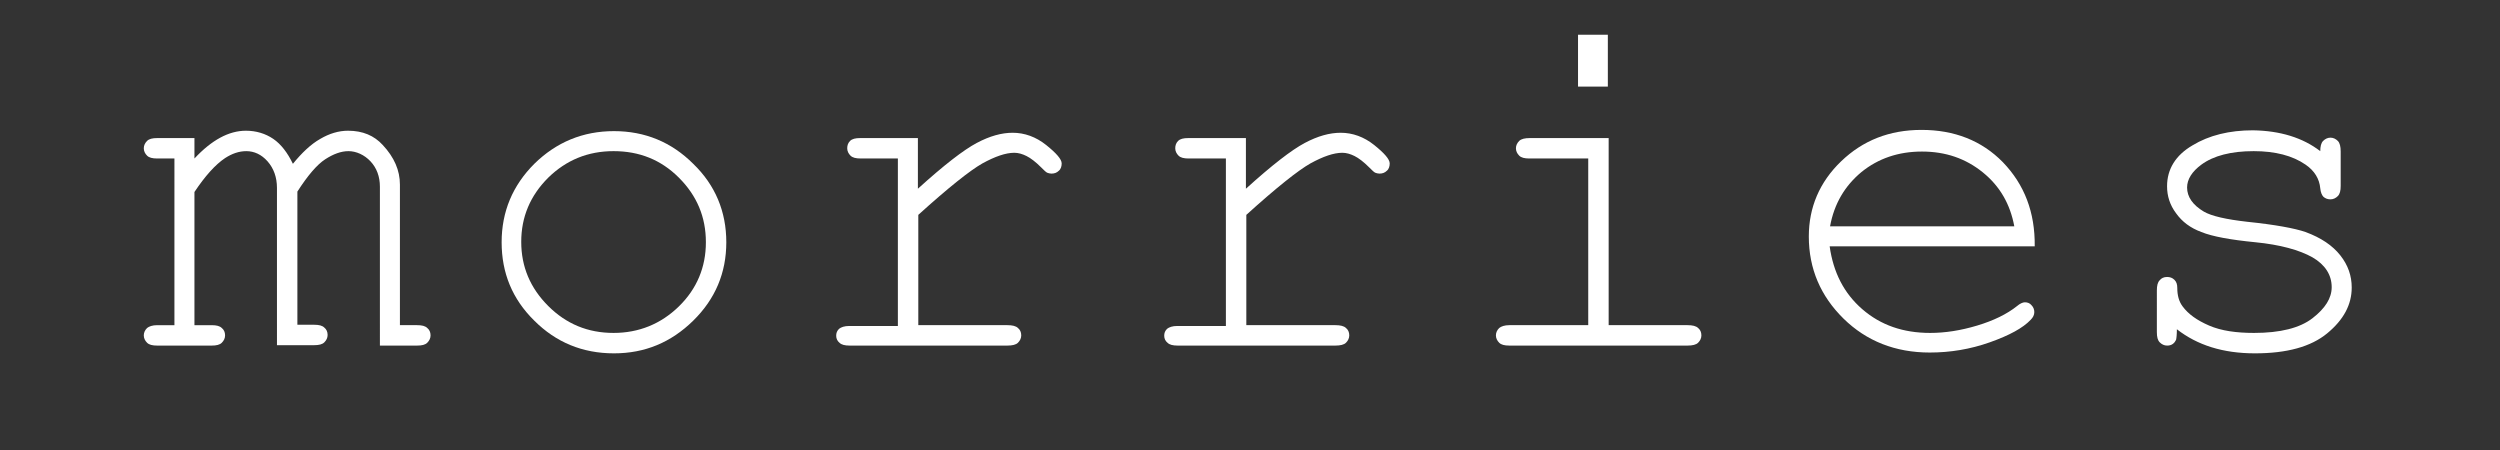 <?xml version="1.0" encoding="utf-8"?>
<!-- Generator: Adobe Illustrator 22.0.0, SVG Export Plug-In . SVG Version: 6.00 Build 0)  -->
<svg version="1.1" id="Layer_1" xmlns="http://www.w3.org/2000/svg" xmlns:xlink="http://www.w3.org/1999/xlink" x="0px" y="0px"
	 viewBox="0 0 612 110.2" style="enable-background:new 0 0 612 110.2;" xml:space="preserve">
<rect x="0" y="0" width="612" height="110.2" fill="#333333" stroke="none"/>
<style type="text/css">
	.st0{fill:#FFFFFF;}
</style>
<g>
	<path class="st0" d="M47.6,33.8v5C51.8,34.3,56,32,60.2,32c2.5,0,4.8,0.7,6.7,2c1.9,1.3,3.5,3.4,4.8,6.1c2.2-2.7,4.4-4.8,6.7-6.1
		c2.2-1.3,4.5-2,6.8-2c3.6,0,6.4,1.2,8.5,3.5c2.8,3,4.2,6.2,4.2,9.7v34.4h4.2c1.2,0,2,0.2,2.5,0.7c0.5,0.4,0.8,1,0.8,1.8
		c0,0.7-0.3,1.3-0.8,1.8c-0.5,0.5-1.3,0.7-2.5,0.7h-9.1V45.7c0-2.5-0.8-4.6-2.3-6.2S87.2,37,85.3,37c-1.8,0-3.7,0.7-5.7,2
		s-4.3,4-6.8,7.9v32.6h4.1c1.2,0,2,0.2,2.5,0.7c0.5,0.4,0.8,1,0.8,1.8c0,0.7-0.3,1.3-0.8,1.8c-0.5,0.5-1.3,0.7-2.5,0.7h-9.1V46
		c0-2.6-0.8-4.8-2.3-6.5c-1.5-1.7-3.3-2.5-5.2-2.5c-1.8,0-3.5,0.6-5.2,1.7c-2.4,1.6-4.9,4.4-7.5,8.3v32.6h4.2c1.2,0,2,0.2,2.5,0.7
		c0.5,0.4,0.8,1,0.8,1.8c0,0.7-0.3,1.3-0.8,1.8c-0.5,0.5-1.3,0.7-2.5,0.7H38.5c-1.2,0-2-0.2-2.5-0.7c-0.5-0.5-0.8-1.1-0.8-1.8
		c0-0.7,0.3-1.3,0.8-1.8c0.5-0.4,1.3-0.7,2.5-0.7h4.2V38.8h-4.2c-1.2,0-2-0.2-2.5-0.7c-0.5-0.5-0.8-1.1-0.8-1.8
		c0-0.7,0.3-1.3,0.8-1.8c0.5-0.5,1.3-0.7,2.5-0.7H47.6z"/>
	<path class="st0" d="M177.8,59.3c0,7.5-2.7,13.9-8.1,19.2c-5.4,5.3-11.8,8-19.4,8c-7.7,0-14.2-2.7-19.5-8c-5.4-5.3-8-11.7-8-19.2
		c0-7.5,2.7-13.9,8-19.2c5.4-5.3,11.9-8,19.5-8c7.6,0,14.1,2.7,19.4,8C175.1,45.3,177.8,51.8,177.8,59.3z M172.8,59.3
		c0-6.2-2.2-11.4-6.6-15.8s-9.7-6.5-16-6.5c-6.3,0-11.6,2.2-16,6.5c-4.4,4.4-6.6,9.6-6.6,15.7c0,6.1,2.2,11.3,6.6,15.7
		c4.4,4.4,9.7,6.6,16,6.6c6.2,0,11.6-2.2,16-6.5C170.6,70.7,172.8,65.4,172.8,59.3z"/>
	<path class="st0" d="M224.7,33.8v12.4c6.4-5.8,11.2-9.5,14.4-11.2c3.2-1.7,6.1-2.5,8.8-2.5c2.9,0,5.7,1,8.2,3
		c2.5,2,3.8,3.5,3.8,4.5c0,0.7-0.2,1.4-0.7,1.8c-0.5,0.5-1.1,0.7-1.8,0.7c-0.4,0-0.7-0.1-1-0.2c-0.3-0.1-0.8-0.6-1.5-1.3
		c-1.4-1.4-2.6-2.3-3.6-2.8c-1-0.5-2-0.8-3-0.8c-2.1,0-4.7,0.9-7.8,2.6c-3,1.7-8.3,5.9-15.7,12.6v27h21.8c1.2,0,2.1,0.2,2.6,0.7
		c0.5,0.4,0.8,1,0.8,1.8c0,0.7-0.3,1.3-0.8,1.8c-0.5,0.5-1.4,0.7-2.6,0.7h-38.6c-1.2,0-2-0.2-2.5-0.7c-0.5-0.4-0.8-1-0.8-1.7
		c0-0.7,0.2-1.2,0.7-1.7c0.5-0.4,1.3-0.7,2.5-0.7h11.9v-41h-9.1c-1.2,0-2-0.2-2.5-0.7c-0.5-0.5-0.8-1.1-0.8-1.8
		c0-0.7,0.2-1.3,0.7-1.8c0.5-0.5,1.3-0.7,2.5-0.7H224.7z"/>
	<path class="st0" d="M305,33.8v12.4c6.4-5.8,11.2-9.5,14.4-11.2c3.2-1.7,6.1-2.5,8.8-2.5c2.9,0,5.7,1,8.2,3c2.5,2,3.8,3.5,3.8,4.5
		c0,0.7-0.2,1.4-0.7,1.8c-0.5,0.5-1.1,0.7-1.8,0.7c-0.4,0-0.7-0.1-1-0.2c-0.3-0.1-0.8-0.6-1.5-1.3c-1.4-1.4-2.6-2.3-3.6-2.8
		c-1-0.5-2-0.8-3-0.8c-2.1,0-4.7,0.9-7.8,2.6c-3,1.7-8.3,5.9-15.7,12.6v27h21.8c1.2,0,2.1,0.2,2.6,0.7c0.5,0.4,0.8,1,0.8,1.8
		c0,0.7-0.3,1.3-0.8,1.8c-0.5,0.5-1.4,0.7-2.6,0.7h-38.6c-1.2,0-2-0.2-2.5-0.7c-0.5-0.4-0.8-1-0.8-1.7c0-0.7,0.2-1.2,0.7-1.7
		c0.5-0.4,1.3-0.7,2.5-0.7h11.9v-41H291c-1.2,0-2-0.2-2.5-0.7c-0.5-0.5-0.8-1.1-0.8-1.8c0-0.7,0.2-1.3,0.7-1.8
		c0.5-0.5,1.3-0.7,2.5-0.7H305z"/>
	<path class="st0" d="M393.8,33.8v45.8h19.3c1.2,0,2.1,0.2,2.6,0.7c0.5,0.4,0.8,1,0.8,1.8c0,0.7-0.3,1.3-0.8,1.8
		c-0.5,0.5-1.4,0.7-2.6,0.7h-43.6c-1.2,0-2-0.2-2.5-0.7c-0.5-0.5-0.8-1.1-0.8-1.8c0-0.7,0.3-1.3,0.8-1.8c0.5-0.4,1.3-0.7,2.5-0.7
		h19.3V38.8h-14.4c-1.2,0-2-0.2-2.5-0.7s-0.8-1.1-0.8-1.8c0-0.7,0.3-1.3,0.8-1.8c0.5-0.5,1.4-0.7,2.6-0.7H393.8z M393.6,8.5v12.7
		h-7.3V8.5H393.6z"/>
	<path class="st0" d="M498.1,60.3h-50.2c0.9,6.4,3.5,11.5,8,15.4c4.5,3.9,10,5.8,16.6,5.8c3.7,0,7.5-0.6,11.5-1.8
		c4-1.2,7.3-2.8,9.8-4.8c0.7-0.6,1.4-0.9,1.9-0.9c0.6,0,1.2,0.2,1.6,0.7c0.5,0.5,0.7,1.1,0.7,1.7c0,0.7-0.3,1.3-0.9,1.9
		c-1.9,2-5.2,3.8-10,5.5c-4.8,1.7-9.7,2.5-14.7,2.5c-8.4,0-15.5-2.8-21.1-8.3c-5.6-5.5-8.5-12.2-8.5-20.1c0-7.1,2.6-13.3,7.9-18.4
		c5.3-5.1,11.8-7.7,19.7-7.7c8,0,14.7,2.6,19.9,7.9C495.6,45.2,498.2,52,498.1,60.3z M493.1,55.4c-1-5.4-3.5-9.8-7.7-13.2
		s-9.1-5.1-14.9-5.1s-10.7,1.7-14.8,5c-4.1,3.4-6.7,7.8-7.7,13.3H493.1z"/>
	<path class="st0" d="M568,37c0-1.1,0.2-2,0.7-2.5c0.5-0.5,1.1-0.8,1.8-0.8c0.7,0,1.3,0.3,1.8,0.8c0.5,0.5,0.7,1.4,0.7,2.6v8.4
		c0,1.2-0.2,2-0.7,2.5c-0.5,0.5-1.1,0.8-1.8,0.8c-0.7,0-1.2-0.2-1.7-0.6c-0.4-0.4-0.7-1.1-0.8-2.1c-0.2-2.3-1.4-4.3-3.6-5.8
		c-3.2-2.2-7.4-3.3-12.7-3.3c-5.5,0-9.8,1.1-12.8,3.3c-2.3,1.7-3.5,3.6-3.5,5.6c0,2.3,1.4,4.3,4.1,5.9c1.9,1.1,5.4,1.9,10.7,2.5
		c6.8,0.7,11.6,1.6,14.2,2.5c3.8,1.4,6.6,3.3,8.5,5.7c1.9,2.4,2.8,5,2.8,7.9c0,4.2-2,7.9-6,11.2c-4,3.3-9.9,4.9-17.7,4.9
		c-7.8,0-14.1-2-19.1-5.9c0,1.3-0.1,2.2-0.2,2.6c-0.2,0.4-0.4,0.7-0.8,1c-0.4,0.3-0.9,0.4-1.4,0.4c-0.7,0-1.3-0.3-1.8-0.8
		c-0.5-0.5-0.7-1.3-0.7-2.5V71.1c0-1.2,0.2-2,0.7-2.5c0.4-0.5,1-0.8,1.8-0.8c0.7,0,1.3,0.2,1.8,0.7c0.5,0.5,0.7,1.1,0.7,2
		c0,1.8,0.4,3.3,1.3,4.5c1.4,1.9,3.5,3.4,6.5,4.7s6.7,1.8,11,1.8c6.4,0,11.2-1.2,14.3-3.6c3.1-2.4,4.7-4.9,4.7-7.6
		c0-3-1.6-5.5-4.7-7.3c-3.2-1.8-7.9-3.1-14-3.7c-6.1-0.6-10.5-1.4-13.2-2.5c-2.7-1-4.7-2.5-6.2-4.6c-1.5-2-2.2-4.2-2.2-6.6
		c0-4.2,2.1-7.6,6.2-10c4.1-2.5,9.1-3.7,14.8-3.7C558.2,32,563.7,33.7,568,37z"/>
</g>
</svg>
